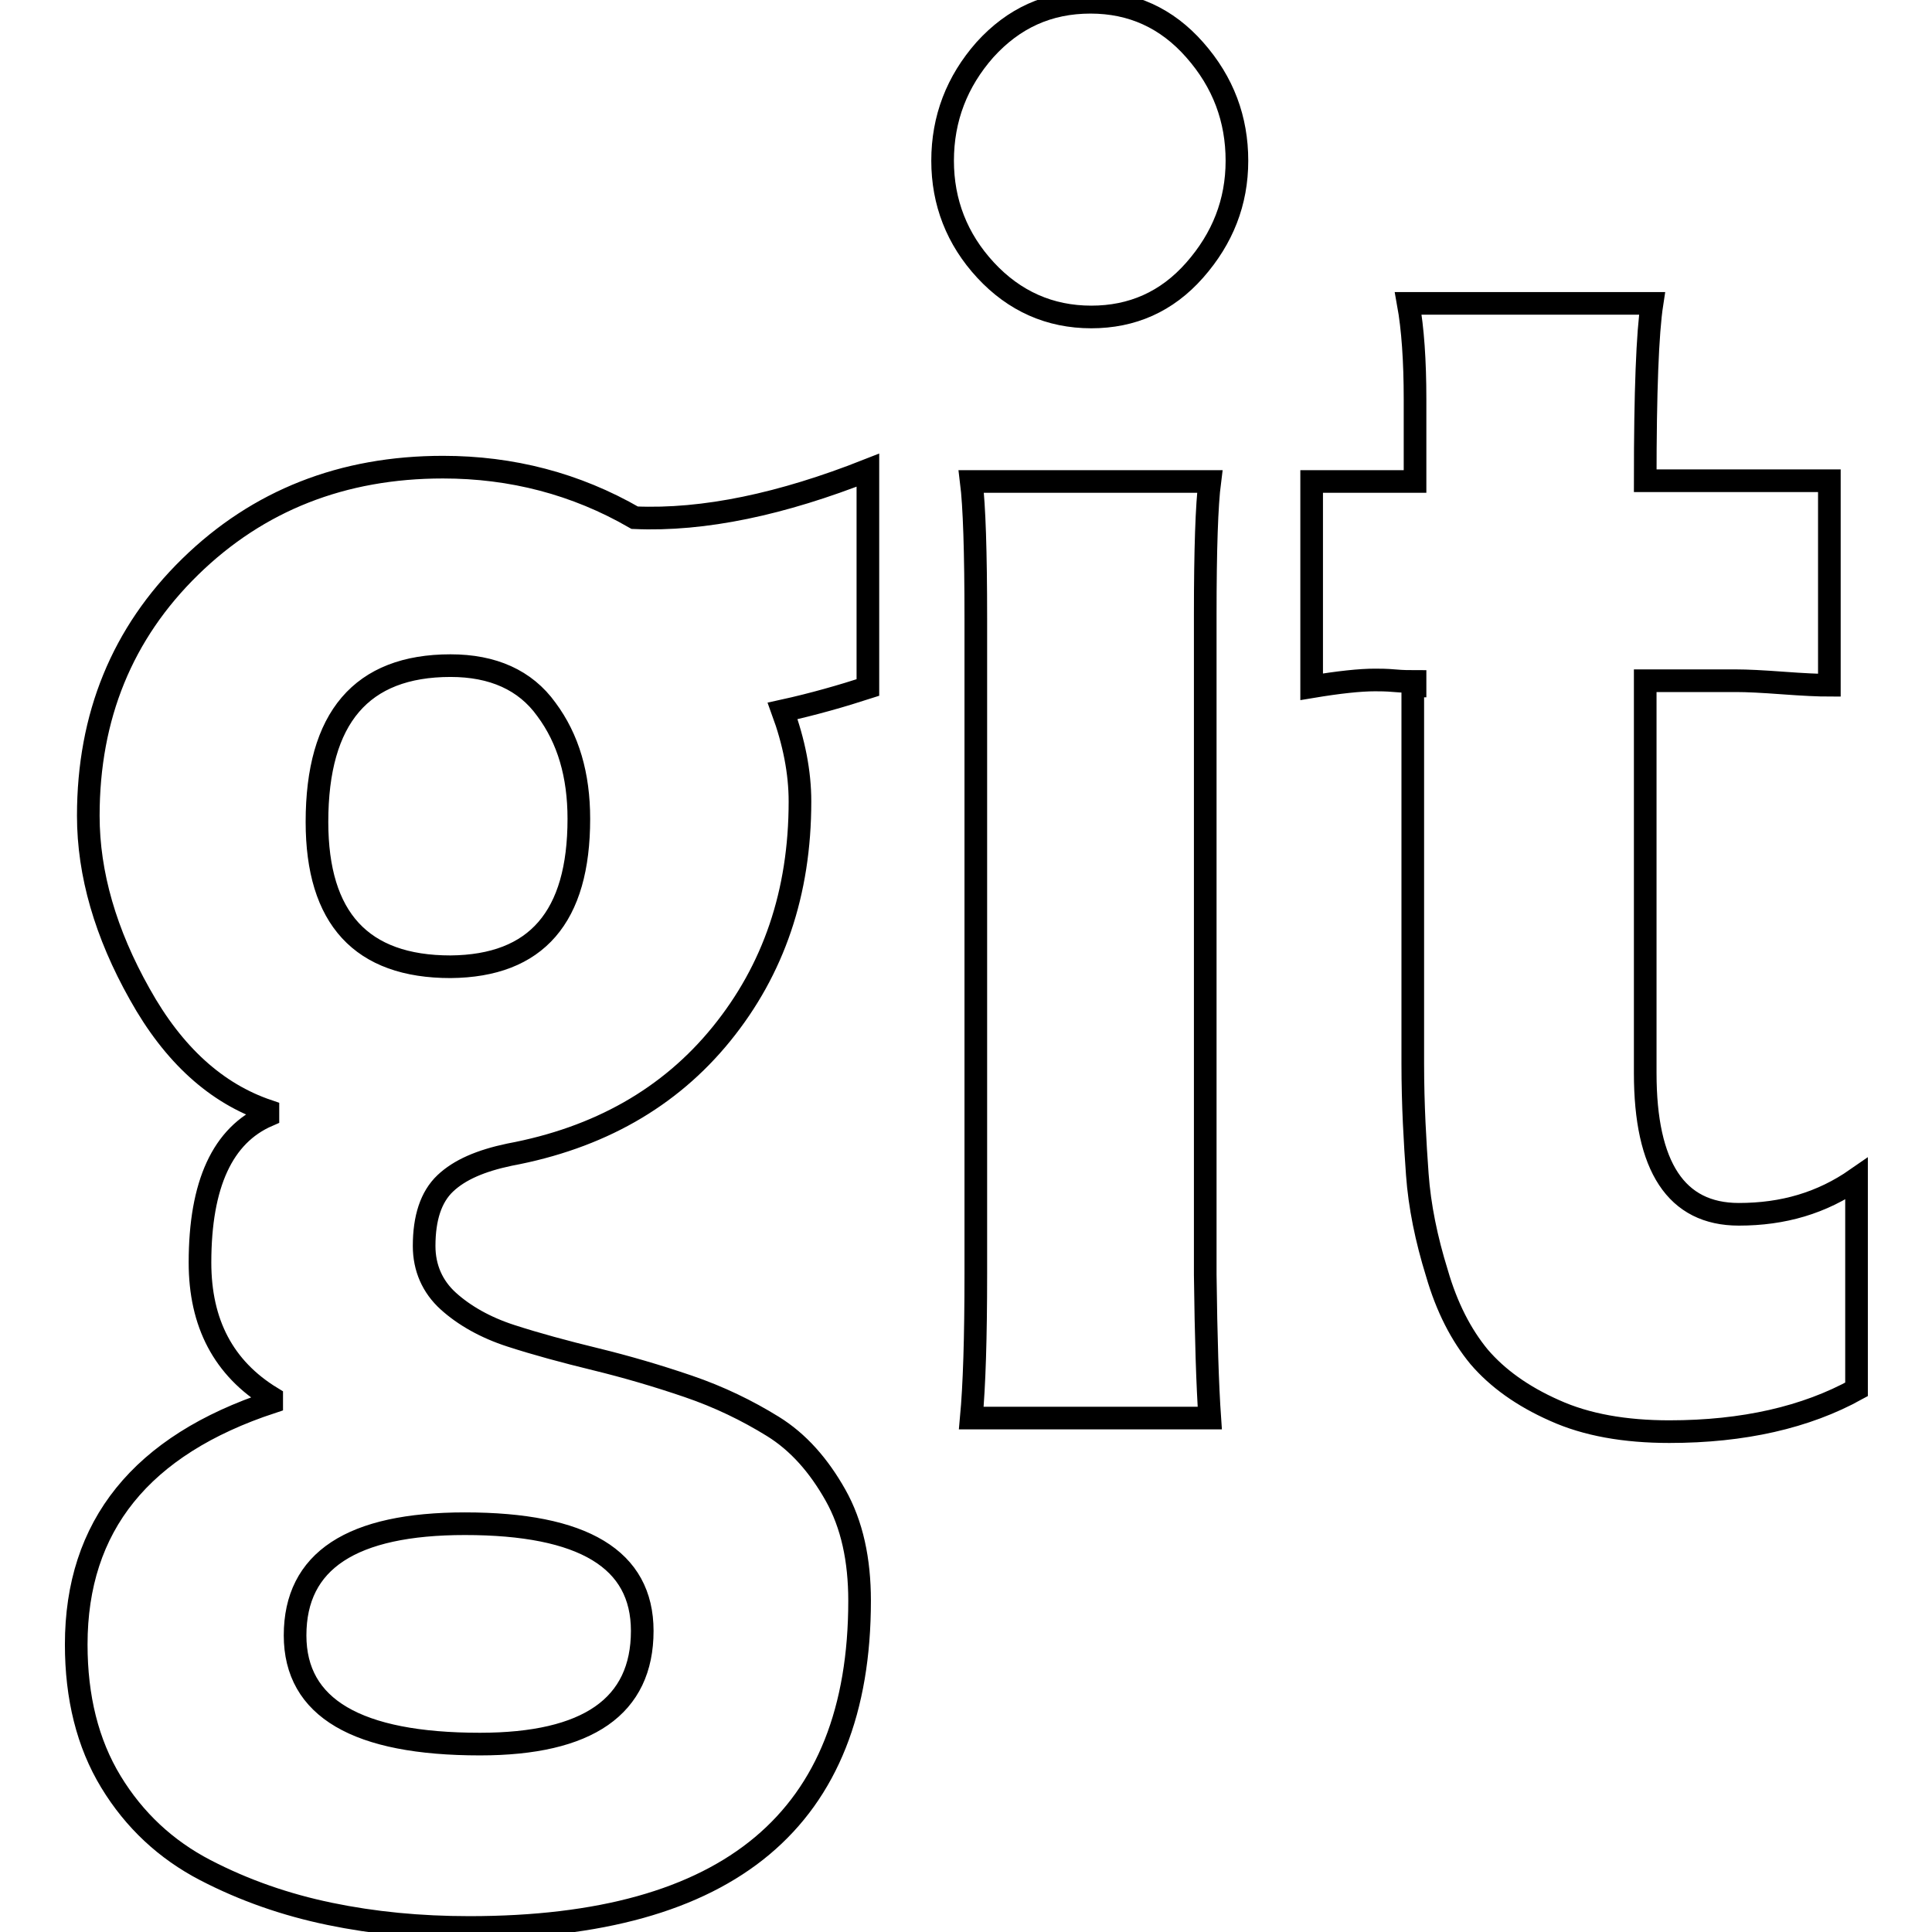 <?xml version="1.0" encoding="utf-8"?>
<!-- Svg Vector Icons : http://www.onlinewebfonts.com/icon -->
<!DOCTYPE svg PUBLIC "-//W3C//DTD SVG 1.1//EN" "http://www.w3.org/Graphics/SVG/1.1/DTD/svg11.dtd">
<svg version="1.1" xmlns="http://www.w3.org/2000/svg" xmlns:xlink="http://www.w3.org/1999/xlink" x="0px" y="0px" viewBox="0 0 256 256" enable-background="new 0 0 256 256" xml:space="preserve">
<g> <path stroke-width="3" fill-opacity="0" stroke="#000000"  d="M85.1,216.1c0-9.5-7.8-14.2-23.5-14.2c-15,0-22.5,4.9-22.5,14.8c0,9.6,8.2,14.4,24.5,14.4 C77.9,231.1,85.1,226.1,85.1,216.1L85.1,216.1z M76.7,108.5c0-5.8-1.4-10.6-4.3-14.5c-2.8-3.9-7.1-5.8-12.7-5.8 c-11.8,0-17.7,6.9-17.7,20.7c0,12.8,5.9,19.2,17.7,19.2C71.1,128,76.7,121.5,76.7,108.5L76.7,108.5z M115,62.3v28.8 c-3.4,1.1-7.2,2.2-11.3,3.1c1.5,4.1,2.3,8.1,2.3,12c0,12.1-3.5,22.3-10.4,30.8c-6.9,8.5-16.3,13.8-28.1,16c-3.8,0.8-6.6,2-8.5,3.8 c-1.9,1.8-2.8,4.6-2.8,8.3c0,2.9,1.1,5.4,3.2,7.3s4.9,3.5,8.3,4.6c3.4,1.1,7.1,2.1,11.2,3.1c4.1,1,8.2,2.2,12.3,3.6 c4.1,1.4,7.8,3.2,11.2,5.3c3.4,2.1,6.1,5.2,8.3,9.1s3.2,8.6,3.2,14c0,28.9-17.2,43.3-51.7,43.3c-6.6,0-12.7-0.6-18.5-1.8 c-5.8-1.2-11.3-3.1-16.5-5.8c-5.2-2.7-9.4-6.6-12.5-11.7c-3.1-5.1-4.6-11.2-4.6-18.2c0-15.7,8.6-26.4,25.9-32.1v-0.6 c-6.4-3.9-9.5-9.9-9.5-17.9c0-10.4,3-16.9,9-19.5v-0.6c-6.8-2.3-12.5-7.4-17-15.5c-4.5-8-6.8-15.9-6.8-23.6 c0-13.2,4.5-24.2,13.5-33c9-8.8,20.2-13.2,33.5-13.2c9.1,0,17.6,2.2,25.4,6.7C93.3,69,103.6,66.8,115,62.3L115,62.3z M160.3,187.9 h-31.6c0.4-4.3,0.6-10.6,0.6-19.1V82c0-8.9-0.2-15-0.6-18.2h31.6c-0.4,3.1-0.6,9-0.6,17.7v87.4C159.8,177.2,160,183.6,160.3,187.9 L160.3,187.9z M246,156.2v27.9c-6.7,3.7-15,5.6-24.8,5.6c-5.9,0-11-0.9-15.2-2.8c-4.3-1.9-7.6-4.3-10-7.1 c-2.4-2.9-4.3-6.6-5.6-11.1c-1.4-4.5-2.3-8.9-2.6-13.1s-0.6-9.1-0.6-14.7v-50h0.3v-0.6c-0.7,0-1.6,0-2.7-0.1 c-1.1-0.1-2-0.1-2.6-0.1c-2,0-4.8,0.3-8.4,0.9V63.8h13.7V52.9c0-5.1-0.3-9.4-0.9-12.7h32.3c-0.6,3.9-0.9,11.7-0.9,23.5h24.4v27.1 c-1.4,0-3.5-0.1-6.2-0.3c-2.7-0.2-4.7-0.3-6.1-0.3h-12.1v52c0,12.4,4.1,18.7,12.4,18.7C236.3,160.9,241.4,159.4,246,156.2 L246,156.2z M163.9,21.3c0,5.5-1.9,10.3-5.6,14.5s-8.3,6.2-13.7,6.2c-5.5,0-10.2-2.1-14-6.2c-3.8-4.1-5.7-9-5.7-14.5 c0-5.6,1.9-10.5,5.6-14.7c3.8-4.2,8.4-6.3,14-6.3c5.5,0,10.1,2.1,13.8,6.3C162.1,10.9,163.9,15.8,163.9,21.3L163.9,21.3z"/></g>
</svg>